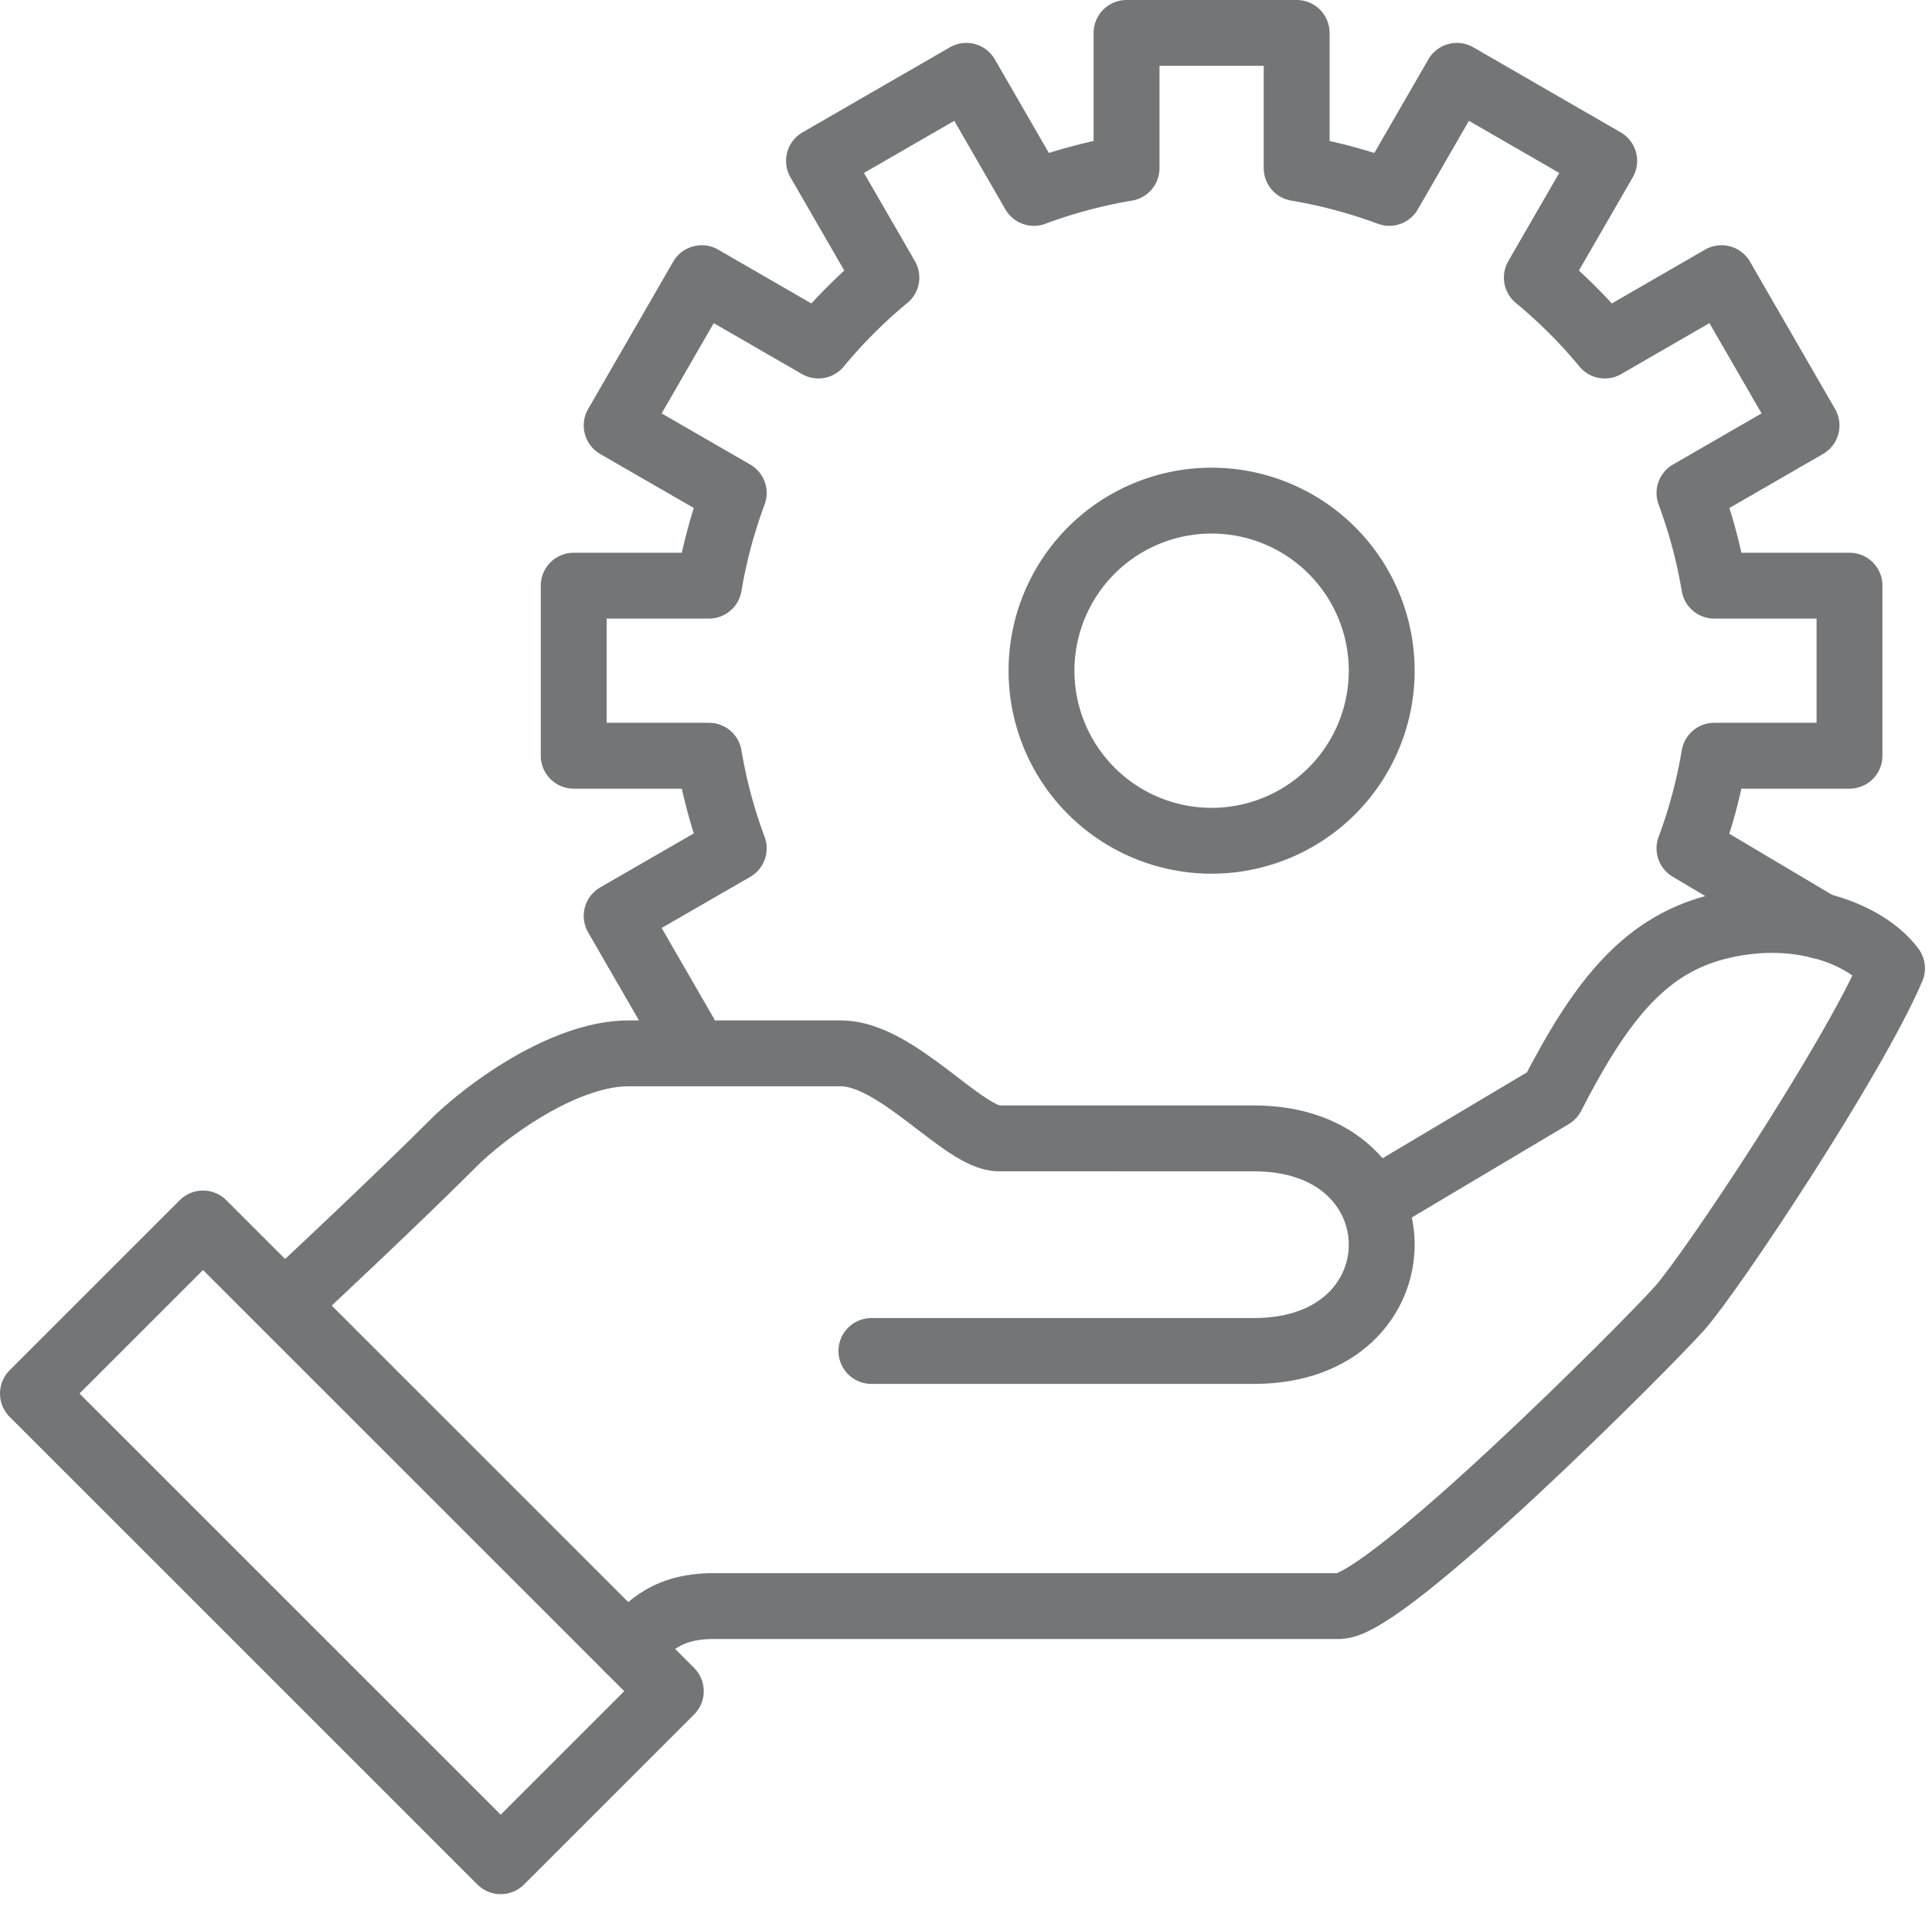 <svg xmlns="http://www.w3.org/2000/svg" width="88" height="87" viewBox="0 0 88 87"><g><g><g><path fill="none" stroke="#737577" stroke-linecap="round" stroke-linejoin="round" stroke-miterlimit="20" stroke-width="3" d="M28.618 75.106c.741-.741 1.503-1.937 3.874-1.937h28.506c2.153 0 13.99-11.871 15.496-13.559 1.447-1.623 7.896-11.313 9.685-15.496-1.123-1.513-4.16-2.77-7.748-1.937-3.425.795-5.439 3.255-7.748 7.748l-7.748 4.61v0"/></g><g><path fill="none" stroke="#737577" stroke-linecap="round" stroke-linejoin="round" stroke-miterlimit="20" stroke-width="3" d="M39.691 61.547v0h17.433c7.748 0 7.748-9.685 0-9.685H45.502c-1.614 0-4.64-3.874-7.199-3.874h-9.685c-2.617 0-5.868 2.124-7.748 3.874-2.903 2.903-6.921 6.647-6.921 6.647v0"/></g><g transform="rotate(-45 16.03 70.265)"><path fill="none" stroke="#737577" stroke-linecap="round" stroke-linejoin="round" stroke-miterlimit="20" stroke-width="3" d="M10.549 85.33v0-30.133 0h10.957V85.33z"/></g><g><path fill="none" stroke="#737577" stroke-linecap="round" stroke-linejoin="round" stroke-miterlimit="20" stroke-width="3" d="M82.906 42.188v0l-5.953-3.539a22.987 22.987 0 0 0 1.129-4.22h6.16v0-7.748 0h-6.16a22.987 22.987 0 0 0-1.129-4.22l5.333-3.078v0l-3.874-6.711v0l-5.315 3.069a23.343 23.343 0 0 0-3.096-3.096l3.069-5.316v0l-6.711-3.874v0l-3.078 5.333a23.148 23.148 0 0 0-4.22-1.129V1.5v0h-7.748v6.159a23.148 23.148 0 0 0-4.22 1.129l-3.078-5.333v0l-6.711 3.874v0l3.069 5.316a23.343 23.343 0 0 0-3.096 3.096l-5.315-3.069v0l-3.874 6.711v0l5.333 3.078a22.987 22.987 0 0 0-1.129 4.22h-6.16v7.748h6.16a22.987 22.987 0 0 0 1.129 4.22l-5.333 3.078v0l3.134 5.429v0"/></g><g><path fill="none" stroke="#737577" stroke-linecap="round" stroke-linejoin="round" stroke-miterlimit="20" stroke-width="3" d="M47.439 30.555a7.748 7.748 0 1 1 15.496 0 7.748 7.748 0 0 1-15.496 0z"/></g></g></g></svg>